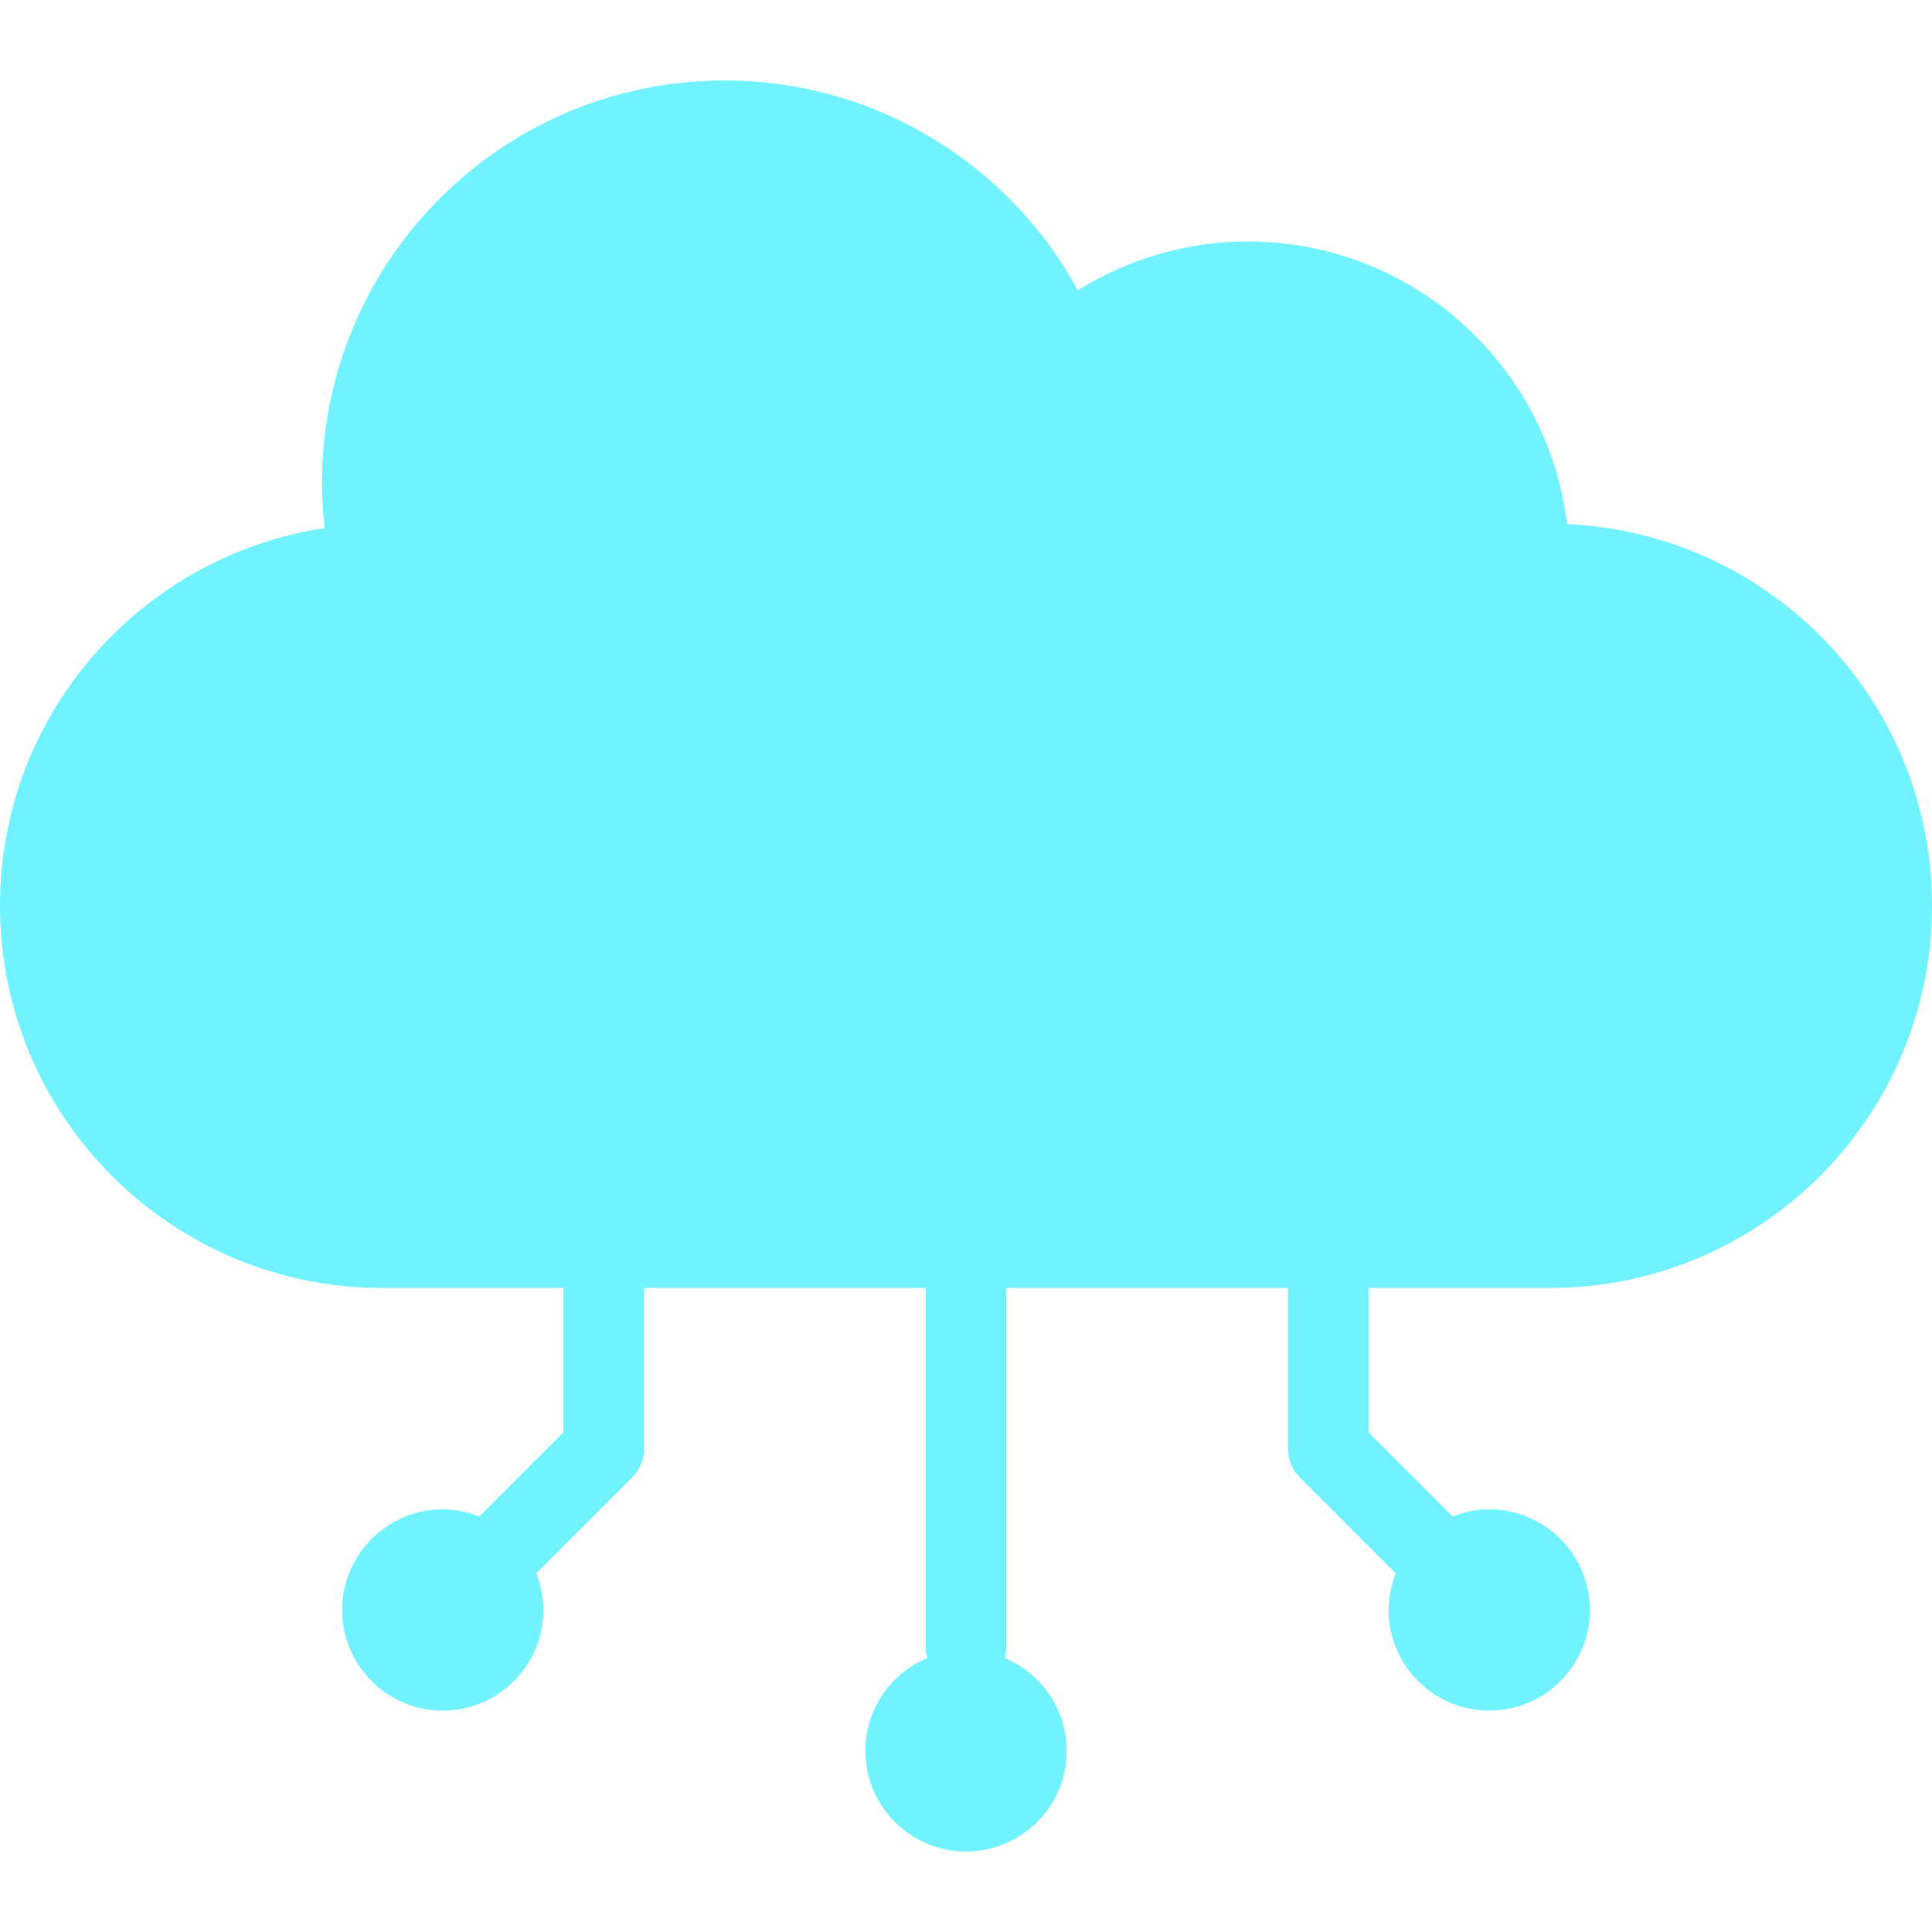 <svg width="32" height="32" viewBox="0 0 32 32" fill="none" xmlns="http://www.w3.org/2000/svg">
<path d="M22.667 21.333H25.667C29.165 21.333 32 18.498 32 15C32 11.6 29.319 8.833 25.956 8.681C25.634 6.044 23.391 4 20.667 4C19.633 4 18.671 4.299 17.853 4.808C16.722 2.738 14.525 1.333 12 1.333C8.318 1.333 5.333 4.318 5.333 8C5.333 8.253 5.35 8.501 5.377 8.747C2.335 9.208 0 11.828 0 15C0 18.498 2.835 21.333 6.333 21.333H9.333V23.724L7.939 25.118C7.751 25.044 7.547 25 7.333 25C6.414 25 5.667 25.747 5.667 26.667C5.667 27.586 6.414 28.333 7.333 28.333C8.253 28.333 9 27.586 9 26.667C9 26.453 8.956 26.249 8.882 26.061L10.471 24.471C10.597 24.346 10.667 24.177 10.667 24V21.333H15.333V27.333C15.333 27.379 15.351 27.419 15.359 27.462C14.757 27.713 14.333 28.308 14.333 29C14.333 29.919 15.081 30.667 16 30.667C16.919 30.667 17.667 29.919 17.667 29C17.667 28.308 17.243 27.714 16.641 27.462C16.649 27.419 16.667 27.379 16.667 27.333V21.333H21.333V24C21.333 24.177 21.403 24.347 21.529 24.471L23.118 26.061C23.044 26.249 23 26.453 23 26.667C23 27.586 23.747 28.333 24.667 28.333C25.586 28.333 26.333 27.586 26.333 26.667C26.333 25.747 25.586 25 24.667 25C24.453 25 24.249 25.044 24.061 25.118L22.667 23.724V21.333Z" fill="#70F2FF"/>
</svg>
